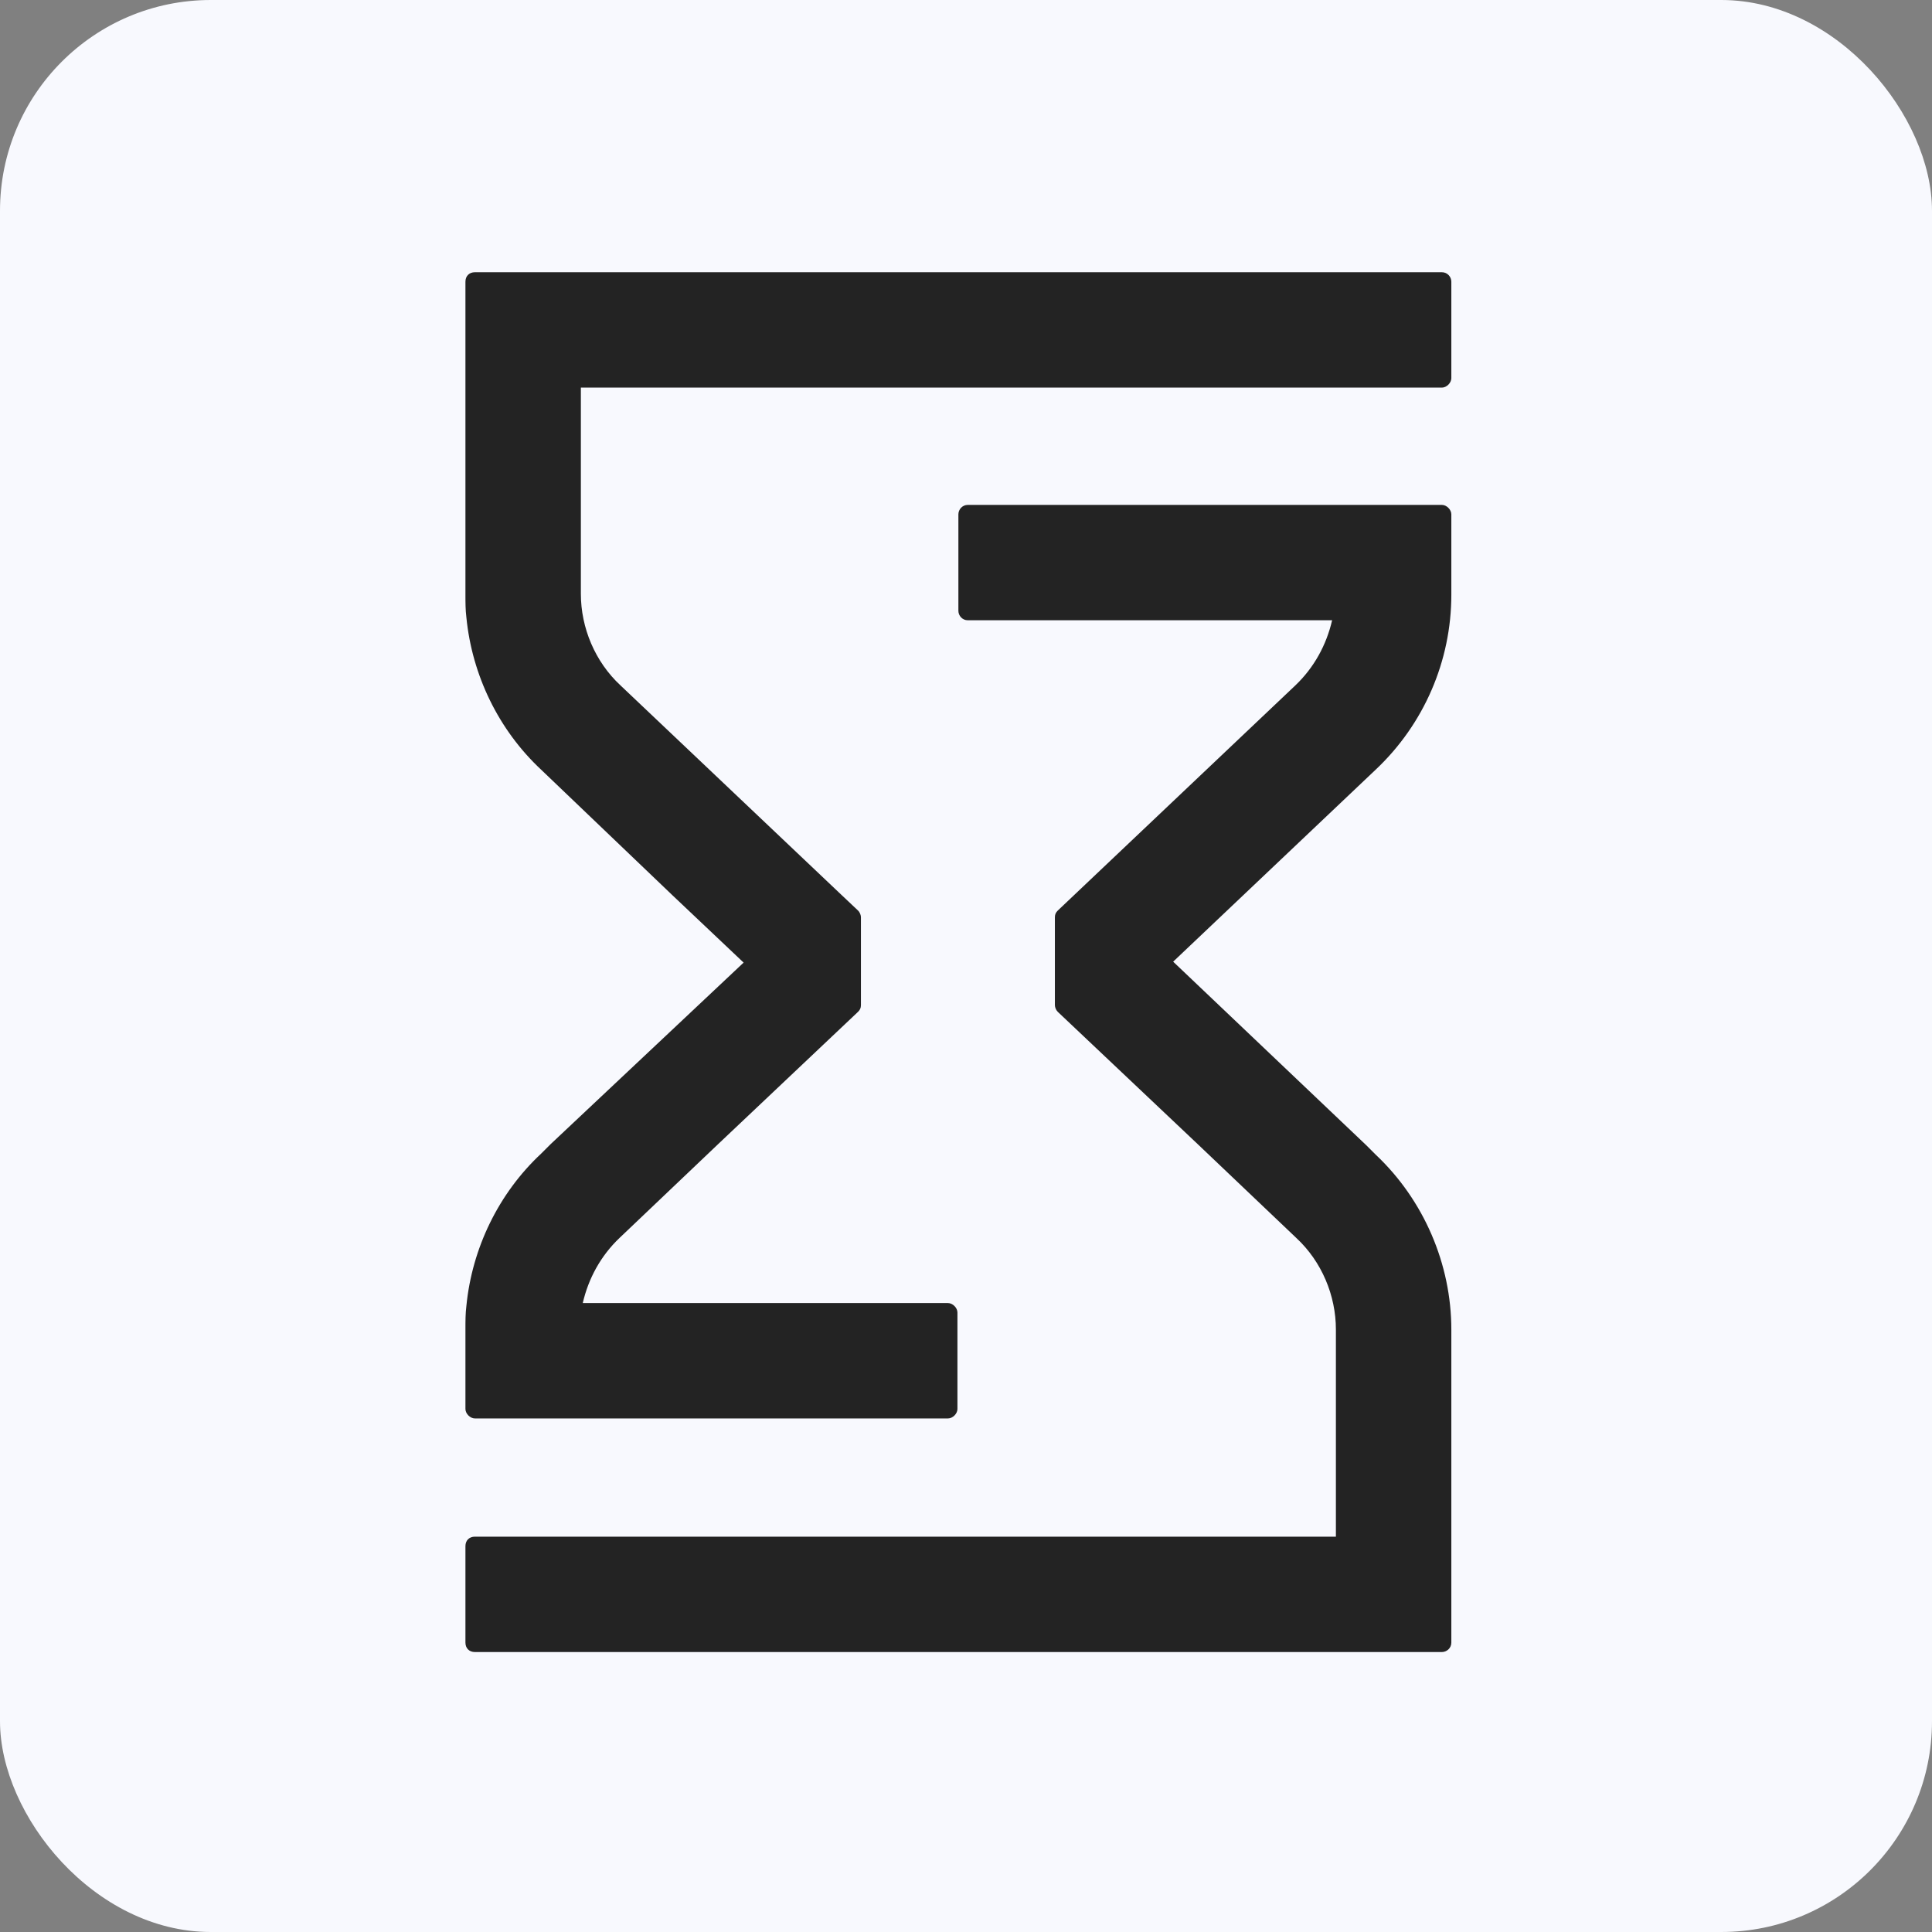 <?xml version="1.0" encoding="UTF-8"?> <svg xmlns="http://www.w3.org/2000/svg" width="220" height="220" viewBox="0 0 220 220" fill="none"><rect x="0" y="0" width="220" height="220" fill="#808080" stroke="none"/><rect width="220" height="220" rx="24" fill="#F8F9FE"></rect><g clip-path="url(#clip0_16636_136277)"><path d="M156.646 87.646L133.59 109.507L155.569 130.399L156.646 131.476C162.141 136.645 165.266 143.968 165.266 151.398V187.044C165.266 187.69 164.727 188.121 164.188 188.121H54.077C53.431 188.121 53 187.69 53 187.044V176.059C53 175.413 53.431 174.982 54.077 174.982H152.121V151.398C152.121 147.522 150.505 143.645 147.596 140.953L136.391 130.291L120.446 115.215C120.23 114.999 120.122 114.676 120.122 114.461V104.446C120.122 104.123 120.23 103.907 120.446 103.692L147.489 78.062C149.643 76.016 151.044 73.431 151.69 70.631H110.21C109.564 70.631 109.133 70.093 109.133 69.554V58.57C109.133 58.032 109.564 57.493 110.21 57.493H164.188C164.727 57.493 165.266 58.032 165.266 58.57V67.724C165.266 75.262 162.141 82.477 156.646 87.646Z" fill="#232323"></path><path d="M165.266 32.077V43.061C165.266 43.6 164.727 44.138 164.188 44.138H66.144V67.614C66.144 71.491 67.76 75.368 70.669 78.06L95.773 101.86L97.712 103.69C97.928 103.906 98.036 104.229 98.036 104.444V114.459C98.036 114.782 97.928 114.998 97.712 115.213L81.767 130.29L70.562 140.951C68.407 142.997 67.006 145.582 66.36 148.382H107.948C108.486 148.382 109.025 148.92 109.025 149.459V160.443C109.025 160.981 108.486 161.52 107.948 161.52H54.077C53.539 161.52 53 160.981 53 160.443V151.289C53 150.428 53 149.566 53.108 148.705C53.754 142.136 56.771 135.89 61.619 131.367L62.697 130.29L84.676 109.613L76.595 101.967L61.619 87.645C56.771 83.122 53.754 76.876 53.108 70.307C53 69.445 53 68.584 53 67.722V32.077C53 31.431 53.431 31 54.077 31H164.188C164.835 31 165.266 31.538 165.266 32.077Z" fill="#232323"></path></g><defs><clipPath id="clip0_16636_136277"><rect width="114" height="157.5" fill="white" transform="translate(53 31)"></rect></clipPath></defs></svg> 